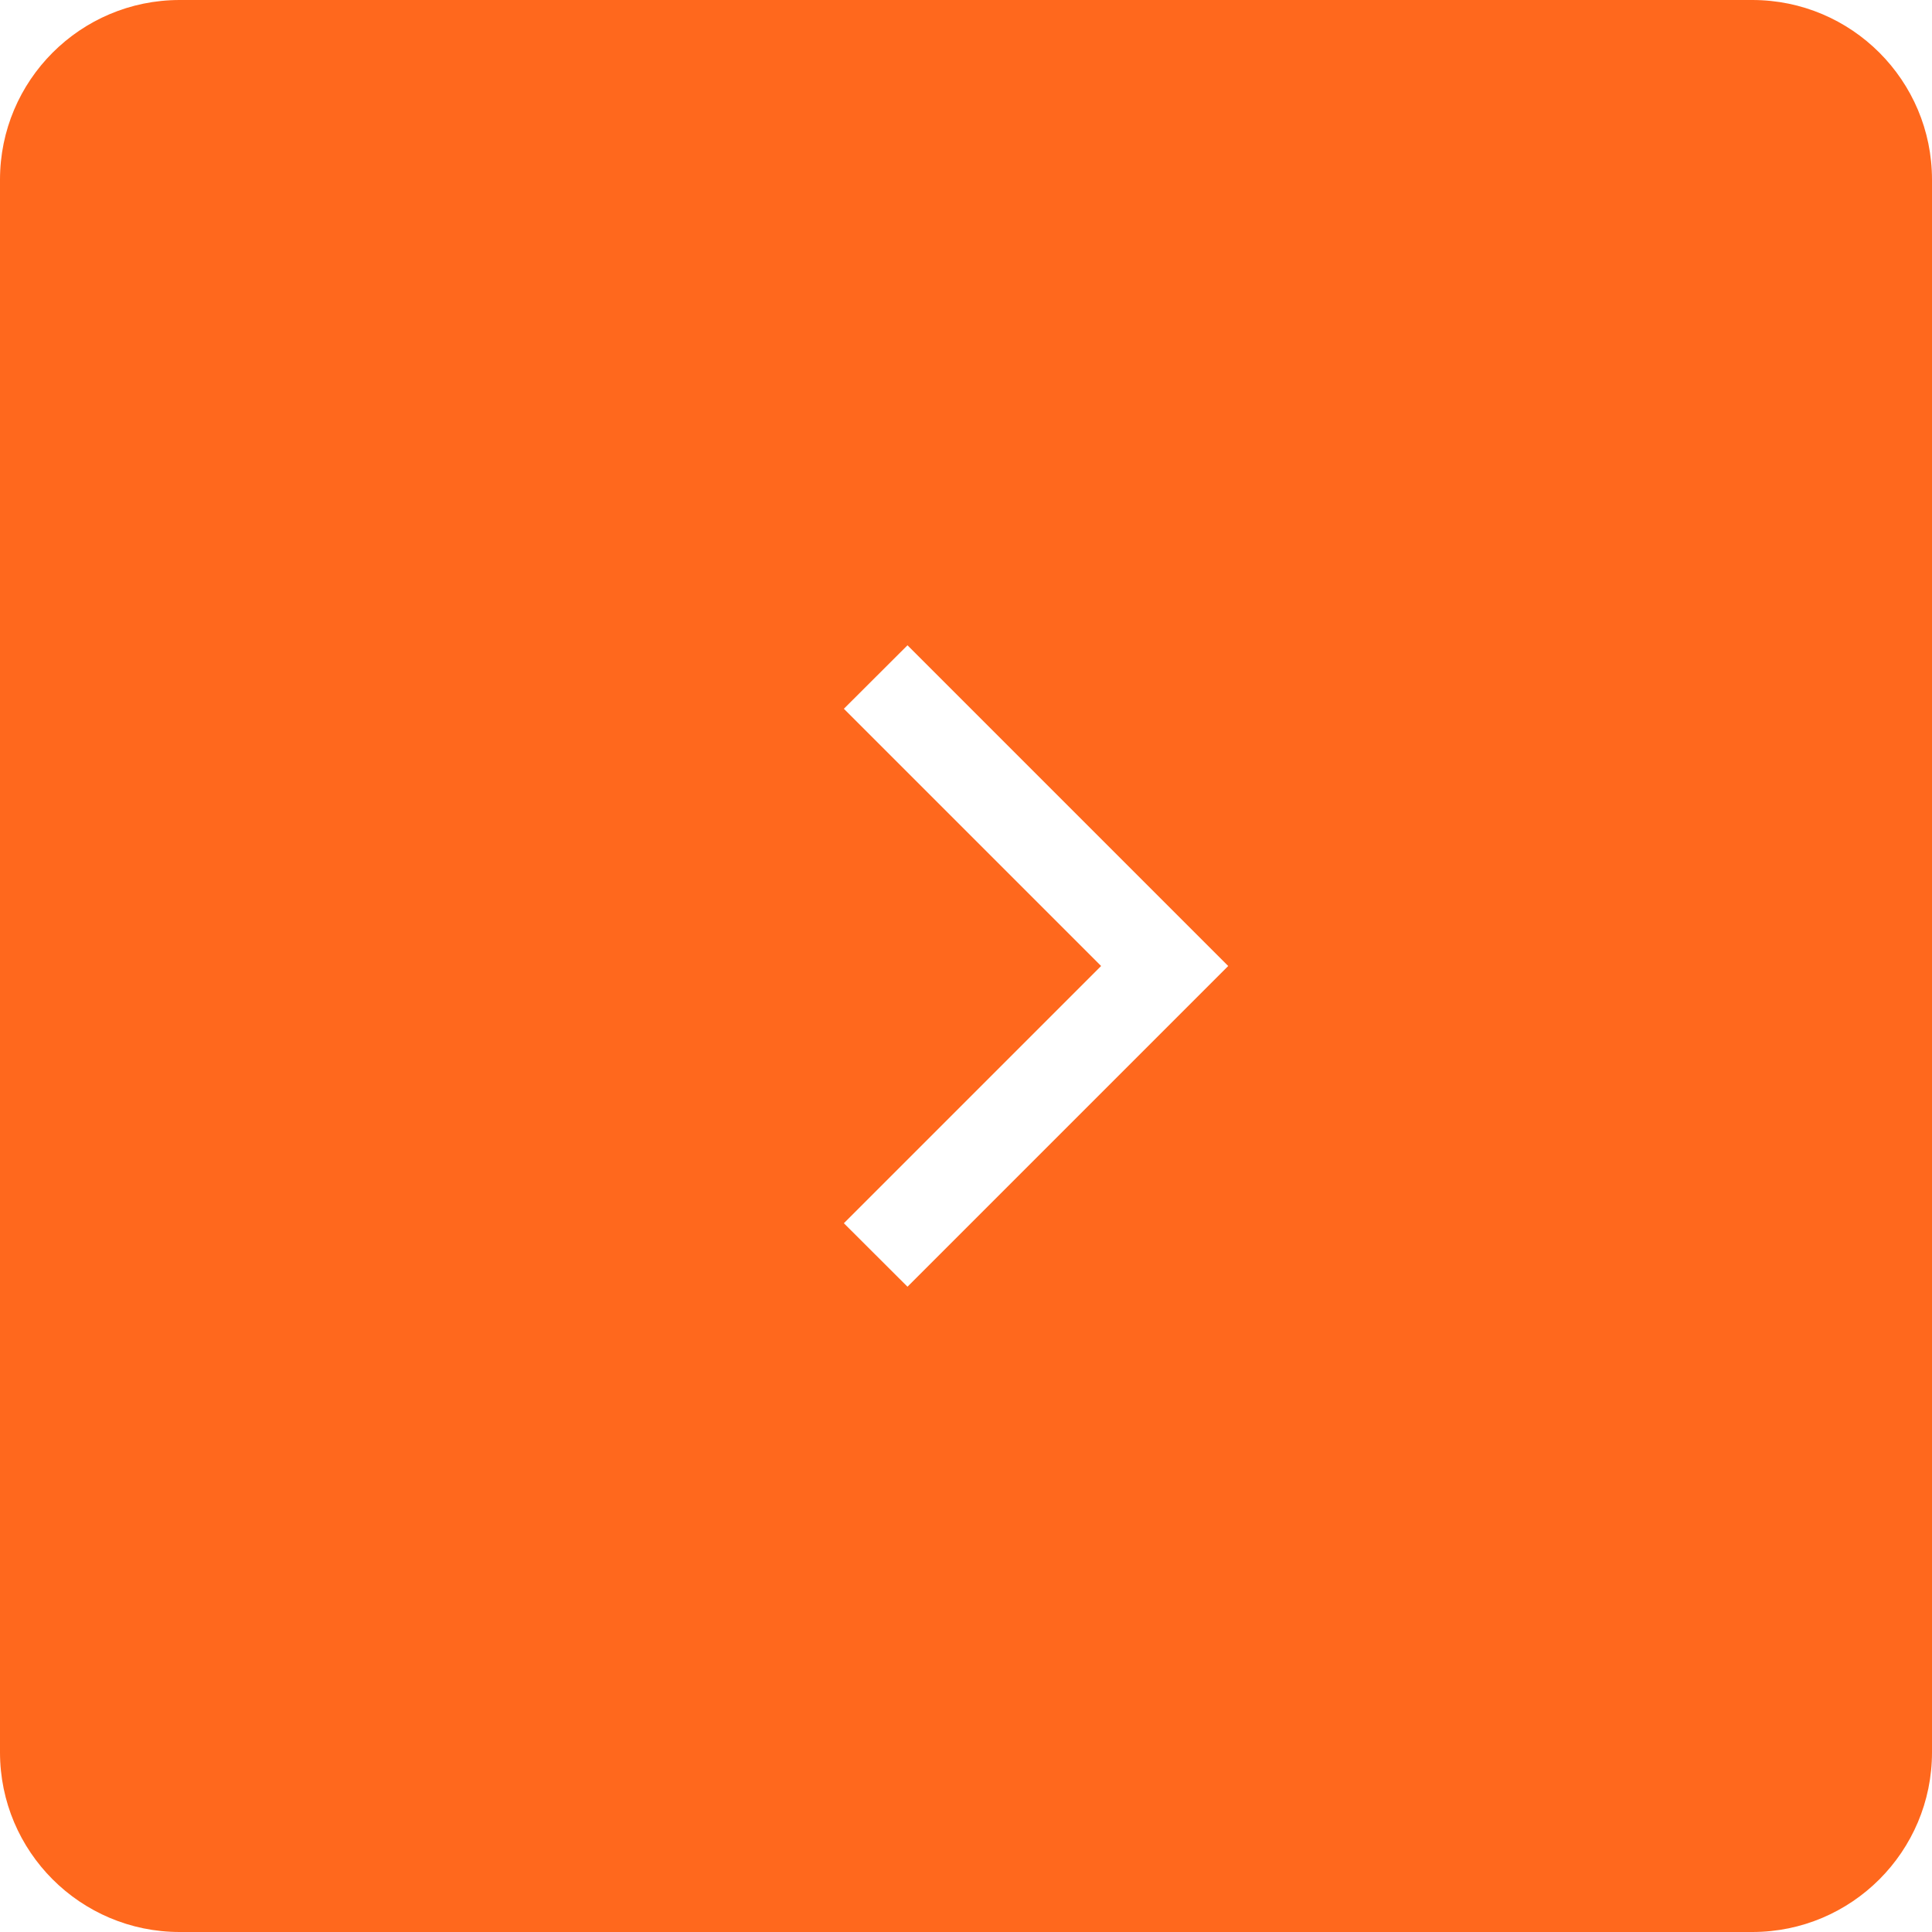 <svg width="14" height="14" viewBox="0 0 14 14" fill="none" xmlns="http://www.w3.org/2000/svg">
<path fill-rule="evenodd" clip-rule="evenodd" d="M1.302 0C0.583 0 0 0.583 0 1.302V12.698C0 13.417 0.583 14 1.302 14H12.698C13.417 14 14 13.417 14 12.698V1.302C14 0.583 13.417 0 12.698 0H1.302ZM6.115 5.136L7.979 7L6.115 8.864L6.576 9.324L8.67 7.23L8.9 7L8.67 6.77L6.576 4.676L6.115 5.136Z" fill="#FF681D"/>
</svg>
